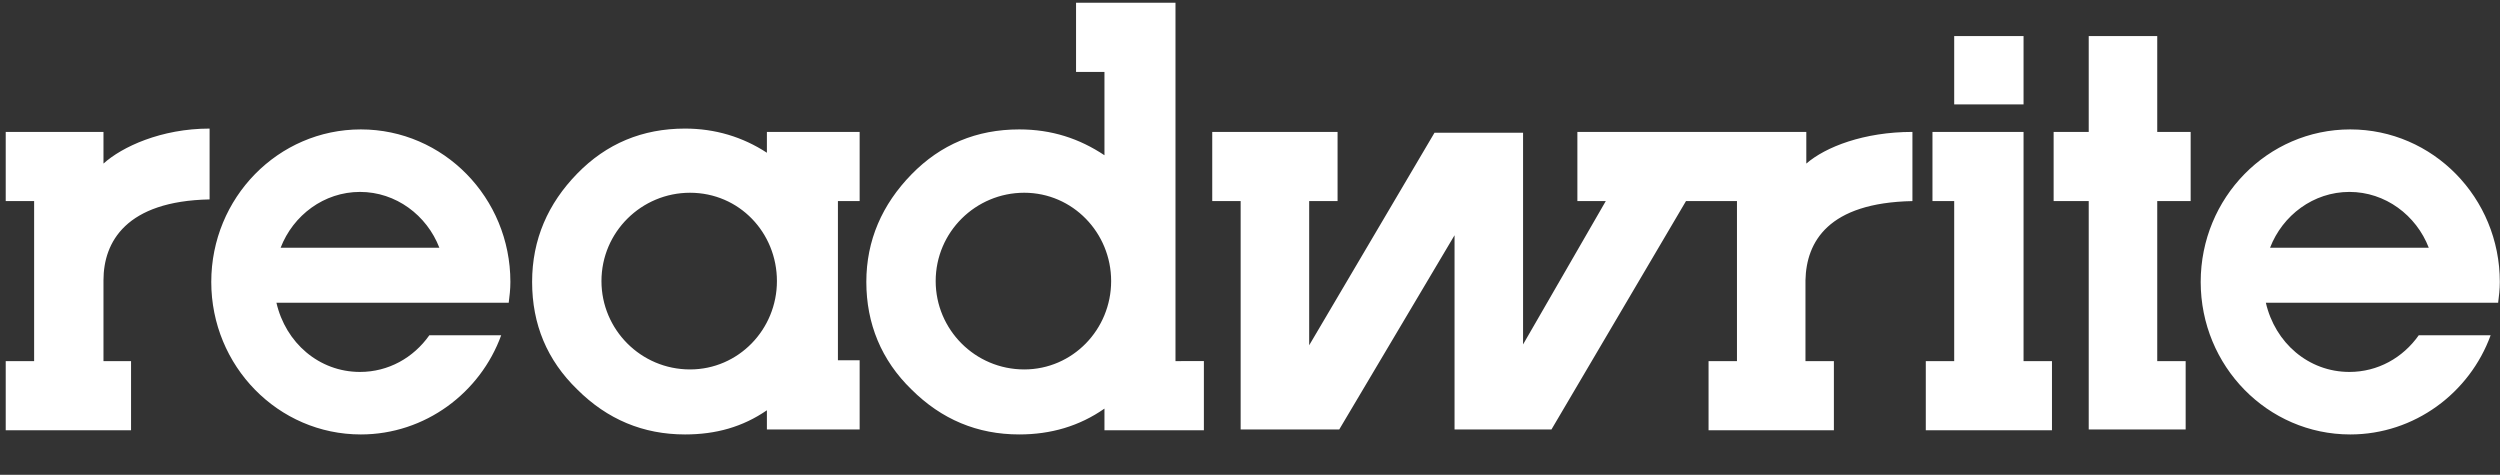<svg width="2259" height="429" viewBox="0 0 2259 429" fill="none" xmlns="http://www.w3.org/2000/svg">
<rect x="0" y="0" width="2259" height="429" fill="#333333" stroke="none"/>
<g clip-path="url(#clip0_1_8)">
<path d="M1949.28 119.195H1979.48V181.701H1949.28V326.293H1974.96V388.046H1887.37V181.701H1855.66V119.195H1887.37V32.591H1949.28V119.195ZM1765.81 181.701H1746.18V119.195H1828.48V326.293H1854.16V388.798H1740.15V326.293H1765.81V181.701ZM1765.81 94.344V32.591H1828.48V94.344H1765.81ZM30.84 181.701H5.17V119.195H93.504V147.813C110.115 132.75 145.599 116.182 189.389 116.182V180.195C113.889 181.701 93.504 218.602 93.504 253.244V326.293H118.419V388.798H5.17V326.293H30.84V181.701ZM776.774 181.701V119.195H692.97V138.022C671.075 123.714 646.16 116.182 618.981 116.182C580.476 116.182 548.011 129.738 521.587 156.85C495.161 183.96 480.817 216.342 480.817 254.75C480.817 293.157 494.406 325.532 521.587 351.89C548.766 379.009 581.231 392.564 618.981 392.564C646.916 392.564 671.075 385.786 692.97 370.725V388.046H776.774V325.539H757.145V181.701H776.774ZM623.511 333.823C578.966 333.823 543.481 297.675 543.481 253.989C543.481 209.565 579.721 174.17 623.511 174.17C668.055 174.17 702.03 210.318 702.03 253.997C702.03 297.675 667.3 333.823 623.511 333.823ZM1062.17 326.293V2.468H972.318V64.973H997.99V140.282C975.338 125.219 950.423 116.936 920.979 116.936C882.474 116.936 850.009 130.492 823.584 157.602C797.159 184.713 782.814 217.096 782.814 254.75C782.814 292.404 796.404 325.532 823.584 351.89C850.764 379.009 883.229 392.556 920.979 392.556C949.669 392.556 975.338 385.025 997.99 369.211V388.791H1087.83V326.285L1062.17 326.293ZM925.509 333.823C880.963 333.823 845.479 297.675 845.479 253.989C845.479 209.565 881.718 174.163 925.509 174.163C969.298 174.163 1004.03 210.31 1004.03 253.989C1004.03 297.675 969.298 333.823 925.509 333.823ZM1728.07 181.701V119.195C1684.28 119.195 1649.55 132.75 1632.18 147.813V119.195H1425.32V181.701H1450.98L1376.24 311.231V119.948H1296.21L1182.97 311.984V181.701H1208.63V119.195H1095.38V181.701H1121.05V388.046H1210.15L1314.33 212.577V388.046H1401.91L1523.46 181.701H1569.52V326.293H1543.85V388.798H1657.1V326.293H1631.42V253.244C1632.18 218.602 1651.81 183.207 1728.07 181.701ZM459.676 273.577C460.432 267.552 461.187 261.52 461.187 254.75C461.187 178.689 400.788 116.936 326.042 116.936C251.298 116.936 190.899 178.689 190.899 254.75C190.899 330.811 251.298 392.564 326.042 392.564C384.177 392.564 434.007 354.91 452.881 302.947H387.953C373.607 323.28 350.957 336.083 325.288 336.083C288.293 336.083 258.093 309.725 249.789 273.577H459.676ZM325.288 173.417C357.753 173.417 385.687 194.503 397.012 223.873H253.563C264.888 194.503 292.823 173.417 325.288 173.417ZM2257.32 273.577C2258.08 267.552 2258.83 261.52 2258.83 254.75C2258.83 178.689 2198.43 116.936 2123.69 116.936C2048.95 116.936 1988.55 178.689 1988.55 254.75C1988.55 330.811 2048.95 392.564 2123.69 392.564C2181.82 392.564 2231.66 354.91 2250.54 302.947H2185.59C2171.26 323.28 2148.6 336.083 2122.93 336.083C2085.93 336.083 2055.74 309.725 2047.43 273.577H2257.32ZM2122.93 173.417C2155.39 173.417 2183.33 194.503 2194.65 223.873H2051.21C2062.53 194.503 2090.47 173.417 2122.93 173.417Z" fill="white"/>
</g>
<defs>
<clipPath id="clip0_1_8">
<rect width="2259" height="429" fill="white"/>
</clipPath>
</defs>
</svg>
